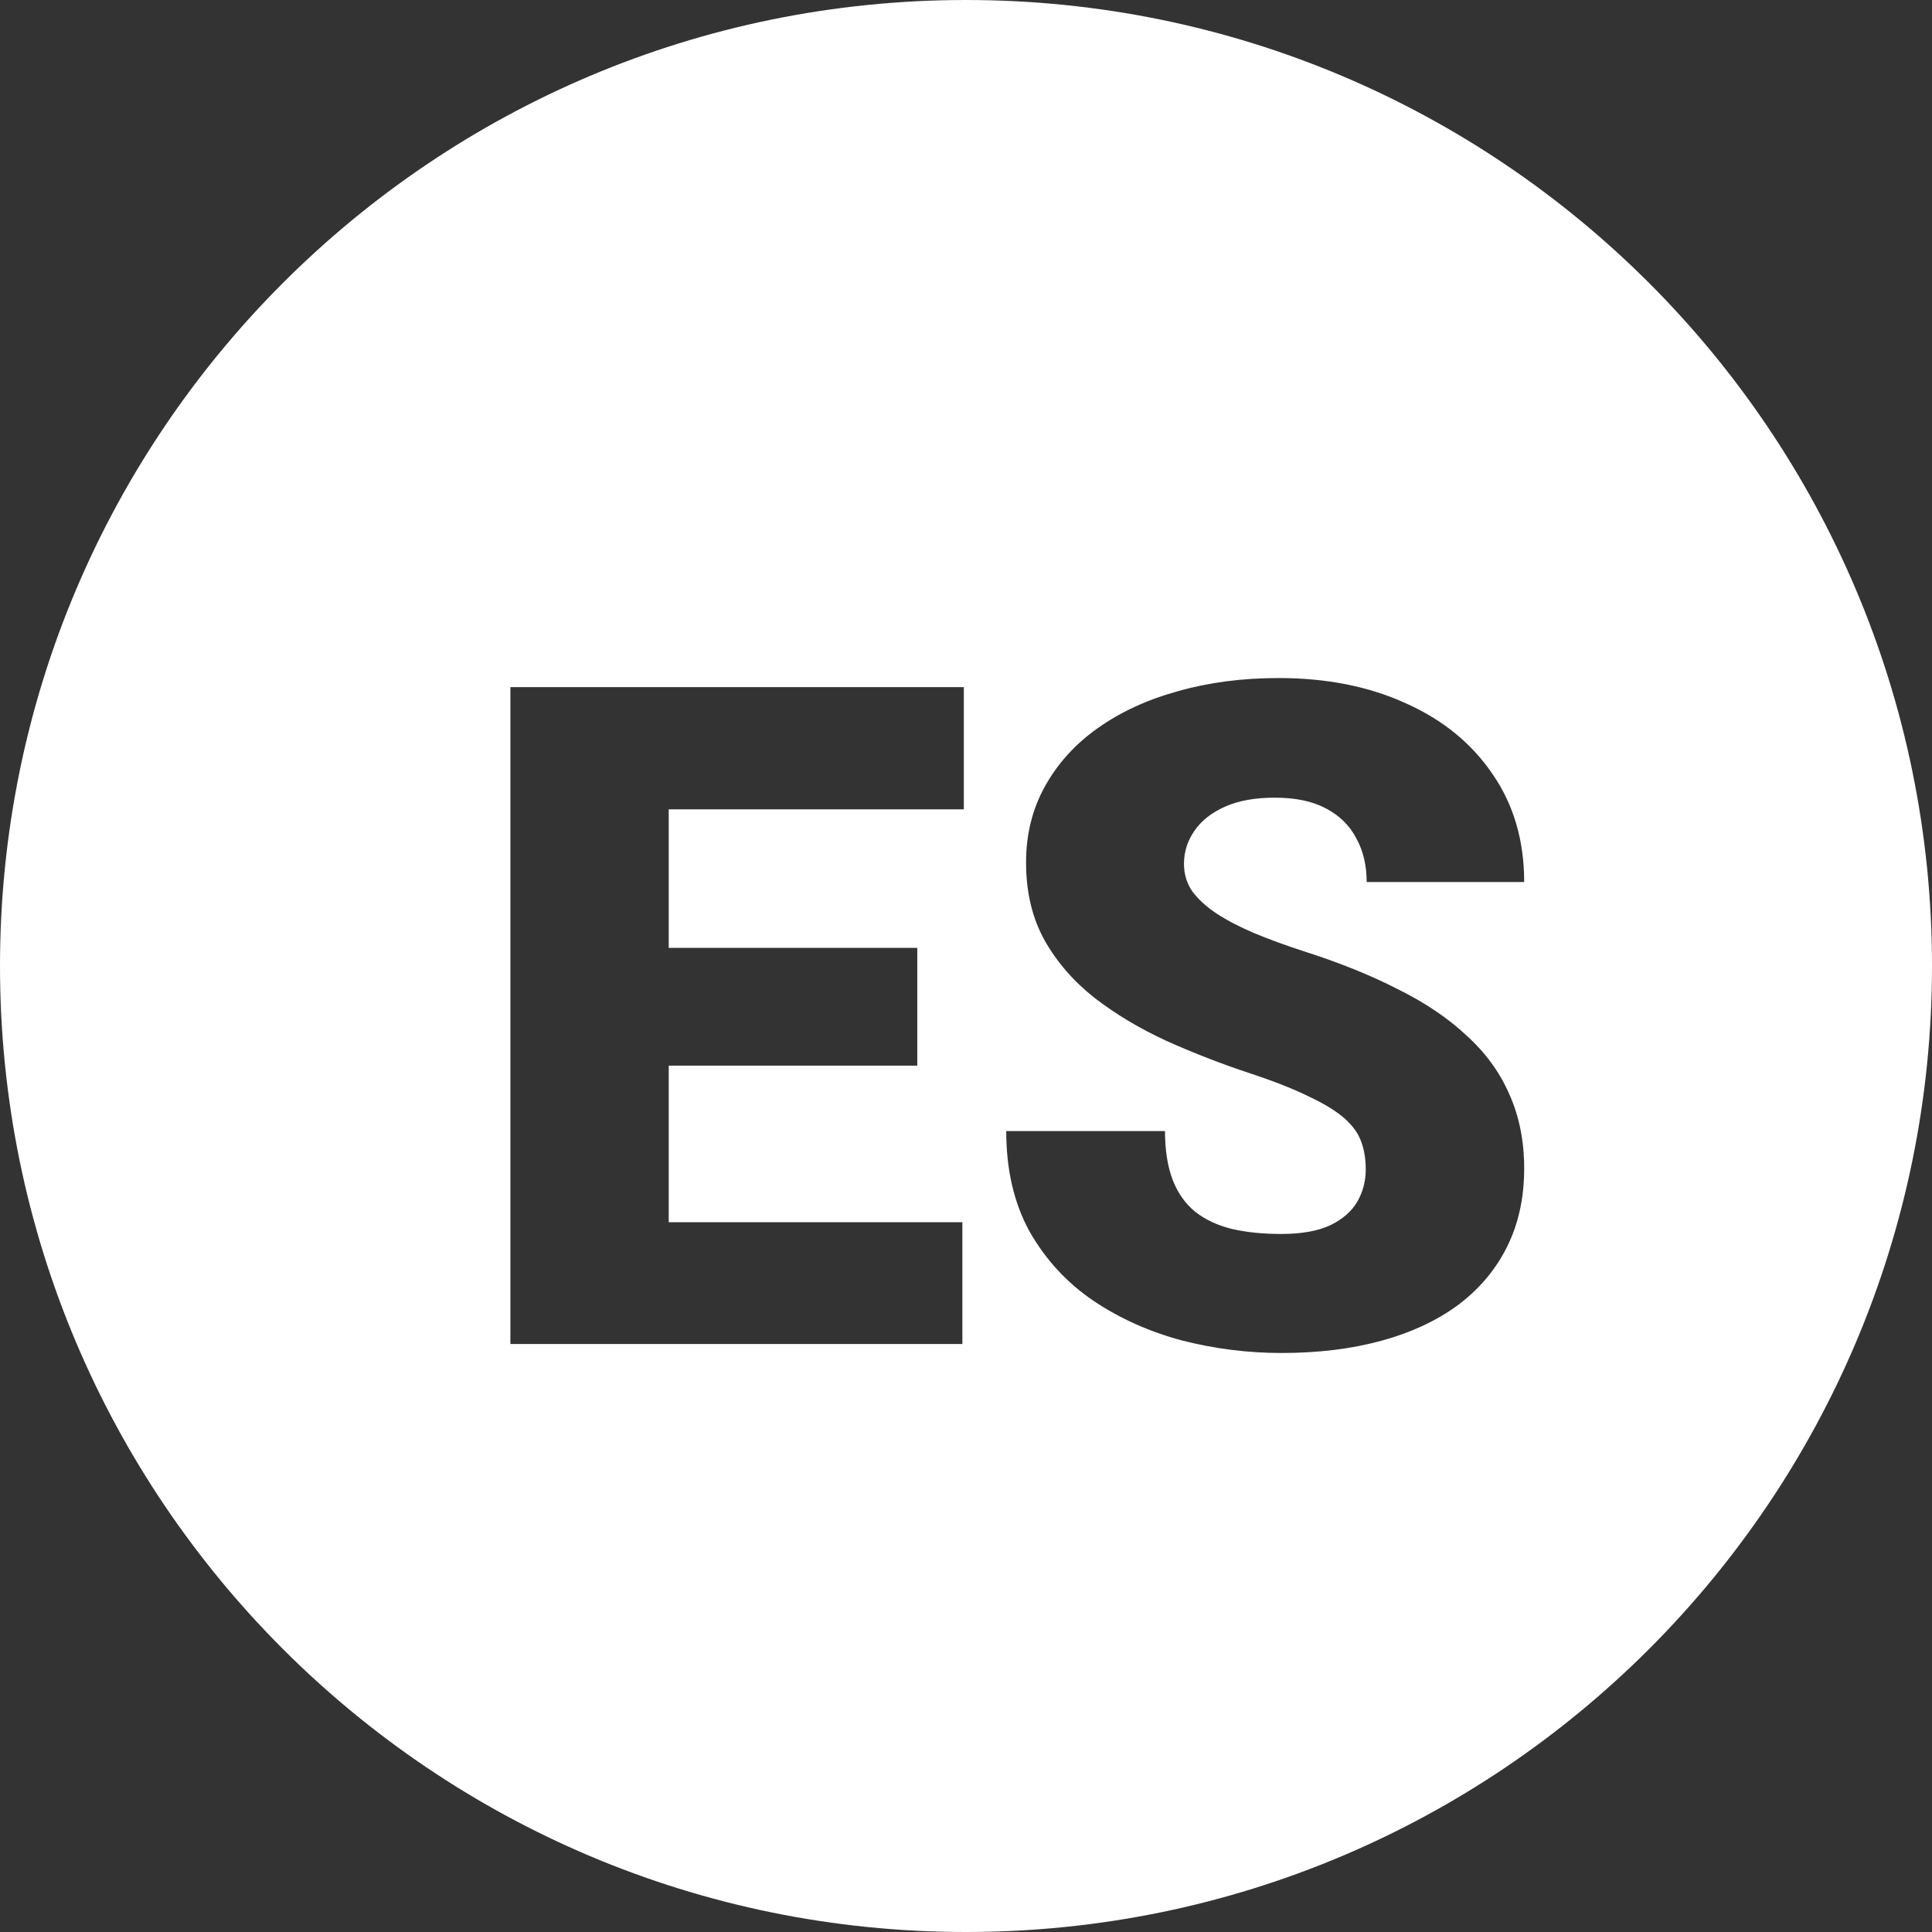 <svg width="23" height="23" viewBox="0 0 23 23" fill="none" xmlns="http://www.w3.org/2000/svg">
<rect x="0" y="0" width="23" height="23" fill="#333333" stroke="none"/>
<path fill-rule="evenodd" clip-rule="evenodd" d="M11.5 23C17.851 23 23 17.851 23 11.5C23 5.149 17.851 0 11.5 0C5.149 0 0 5.149 0 11.5C0 17.851 5.149 23 11.5 23ZM11.457 16V14.55H7.961V12.686H10.92V11.284H7.961V9.635H11.474V8.18H7.961H7.29H6.076V16H7.29H7.961H11.457ZM16.206 13.594C16.241 13.69 16.259 13.8 16.259 13.921C16.259 14.061 16.225 14.19 16.157 14.308C16.089 14.423 15.982 14.516 15.835 14.587C15.688 14.655 15.495 14.69 15.255 14.69C15.033 14.69 14.836 14.67 14.664 14.63C14.492 14.587 14.347 14.519 14.229 14.426C14.111 14.33 14.021 14.203 13.96 14.045C13.9 13.887 13.869 13.694 13.869 13.465H11.979C11.979 13.927 12.072 14.326 12.258 14.663C12.448 14.996 12.7 15.27 13.015 15.484C13.33 15.696 13.681 15.853 14.068 15.957C14.458 16.057 14.854 16.107 15.255 16.107C15.692 16.107 16.087 16.059 16.442 15.962C16.796 15.866 17.101 15.724 17.355 15.538C17.609 15.348 17.804 15.117 17.94 14.845C18.076 14.573 18.145 14.262 18.145 13.911C18.145 13.581 18.085 13.286 17.967 13.024C17.853 12.763 17.683 12.53 17.457 12.326C17.235 12.118 16.961 11.934 16.635 11.773C16.313 11.608 15.944 11.46 15.529 11.327C15.307 11.255 15.106 11.182 14.927 11.107C14.752 11.032 14.601 10.953 14.476 10.871C14.354 10.788 14.259 10.7 14.191 10.607C14.127 10.511 14.095 10.403 14.095 10.285C14.095 10.142 14.136 10.011 14.218 9.893C14.301 9.771 14.422 9.675 14.584 9.603C14.745 9.531 14.943 9.496 15.18 9.496C15.423 9.496 15.626 9.539 15.787 9.625C15.948 9.71 16.068 9.829 16.146 9.979C16.229 10.129 16.27 10.303 16.27 10.5H18.145C18.145 10.006 18.019 9.578 17.769 9.216C17.521 8.851 17.178 8.57 16.737 8.373C16.3 8.173 15.796 8.072 15.223 8.072C14.789 8.072 14.39 8.124 14.025 8.228C13.66 8.328 13.341 8.475 13.069 8.668C12.8 8.858 12.591 9.089 12.44 9.361C12.29 9.63 12.215 9.932 12.215 10.269C12.215 10.62 12.288 10.928 12.435 11.193C12.582 11.454 12.781 11.683 13.031 11.88C13.282 12.074 13.567 12.244 13.885 12.391C14.204 12.534 14.535 12.663 14.879 12.777C15.172 12.874 15.409 12.967 15.588 13.057C15.771 13.143 15.91 13.229 16.007 13.315C16.104 13.4 16.17 13.493 16.206 13.594Z" fill="white"/>
</svg>
